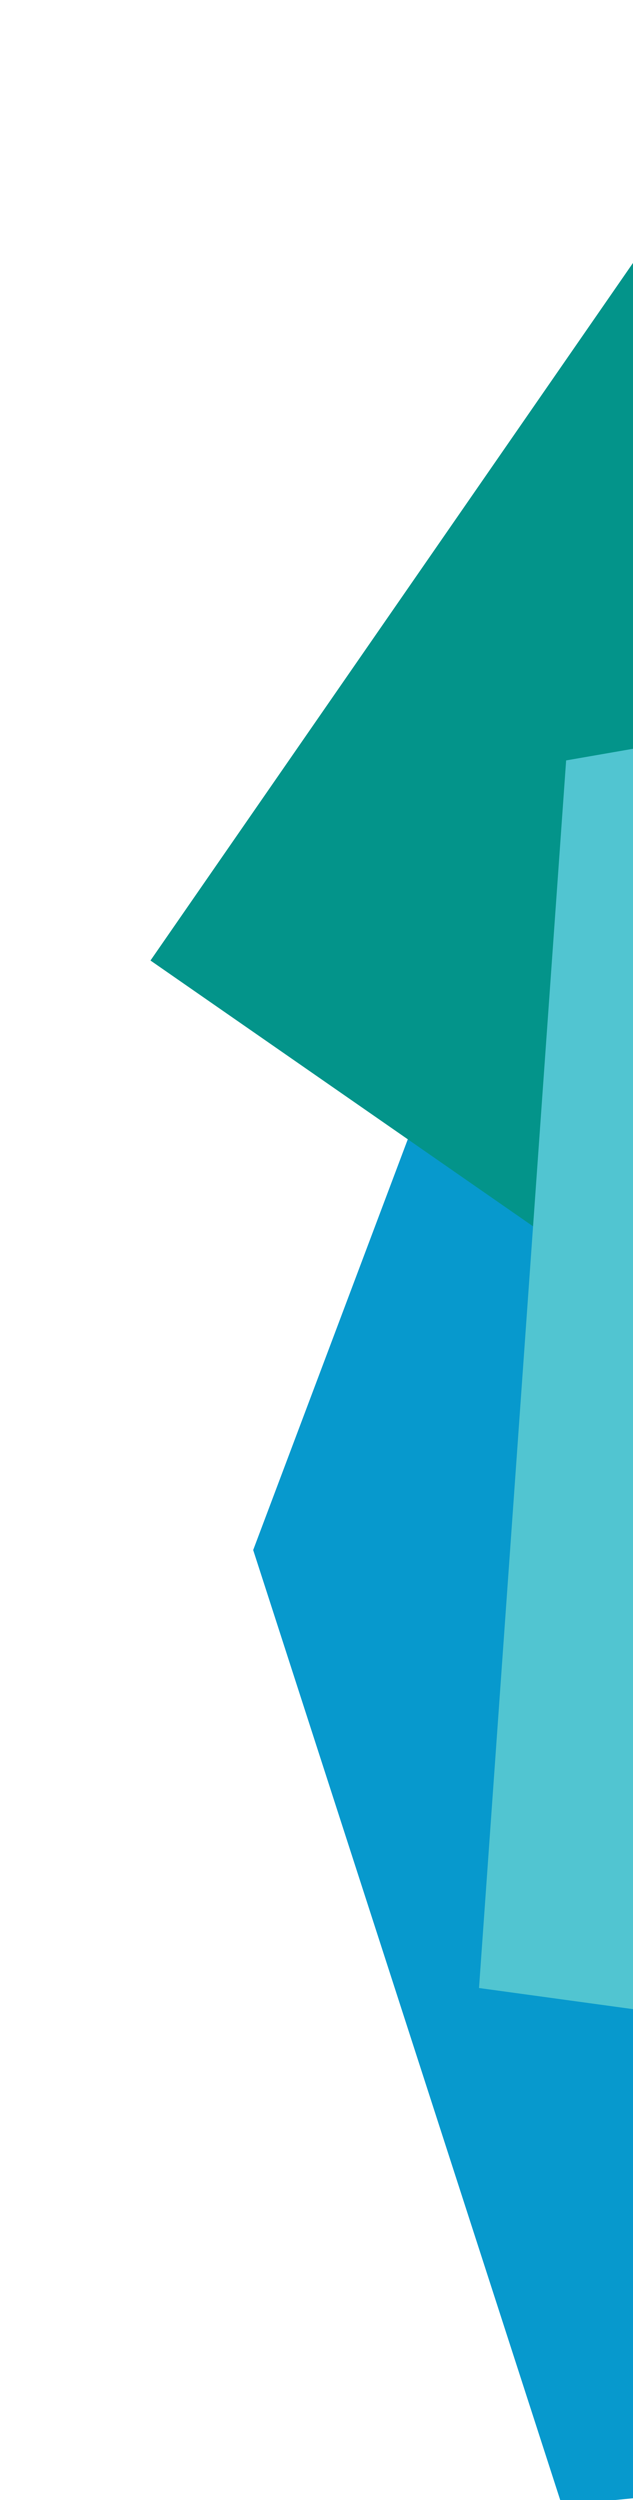 <svg width="90" height="355" viewBox="0 0 90 355" fill="none" xmlns="http://www.w3.org/2000/svg">
<g clip-path="url(#clip0_2353_88)">
<path d="M370.838 120.914L361.435 83.583L247.787 91.822L68.152 134.783L35.997 220.102L79.89 355.743L237.365 340.288L320.818 318.504L285.811 115.661L370.838 120.914Z" fill="#0799CD"/>
<path d="M129.257 -19.347L21.395 136.391L121.658 205.964L359.322 77.31L456.475 92.885L505.254 68.299L162.757 -17.353L129.257 -19.347Z" fill="#03948A"/>
<path d="M68.106 282.295L150.472 293.581L180.751 90.567L80.493 107.978L68.106 282.295Z" fill="#51C5D1"/>
</g>
<defs>
<clipPath id="clip0_2353_88">
<rect width="90" height="355" fill="white" transform="translate(90 355) rotate(180)"/>
</clipPath>
</defs>
</svg>
